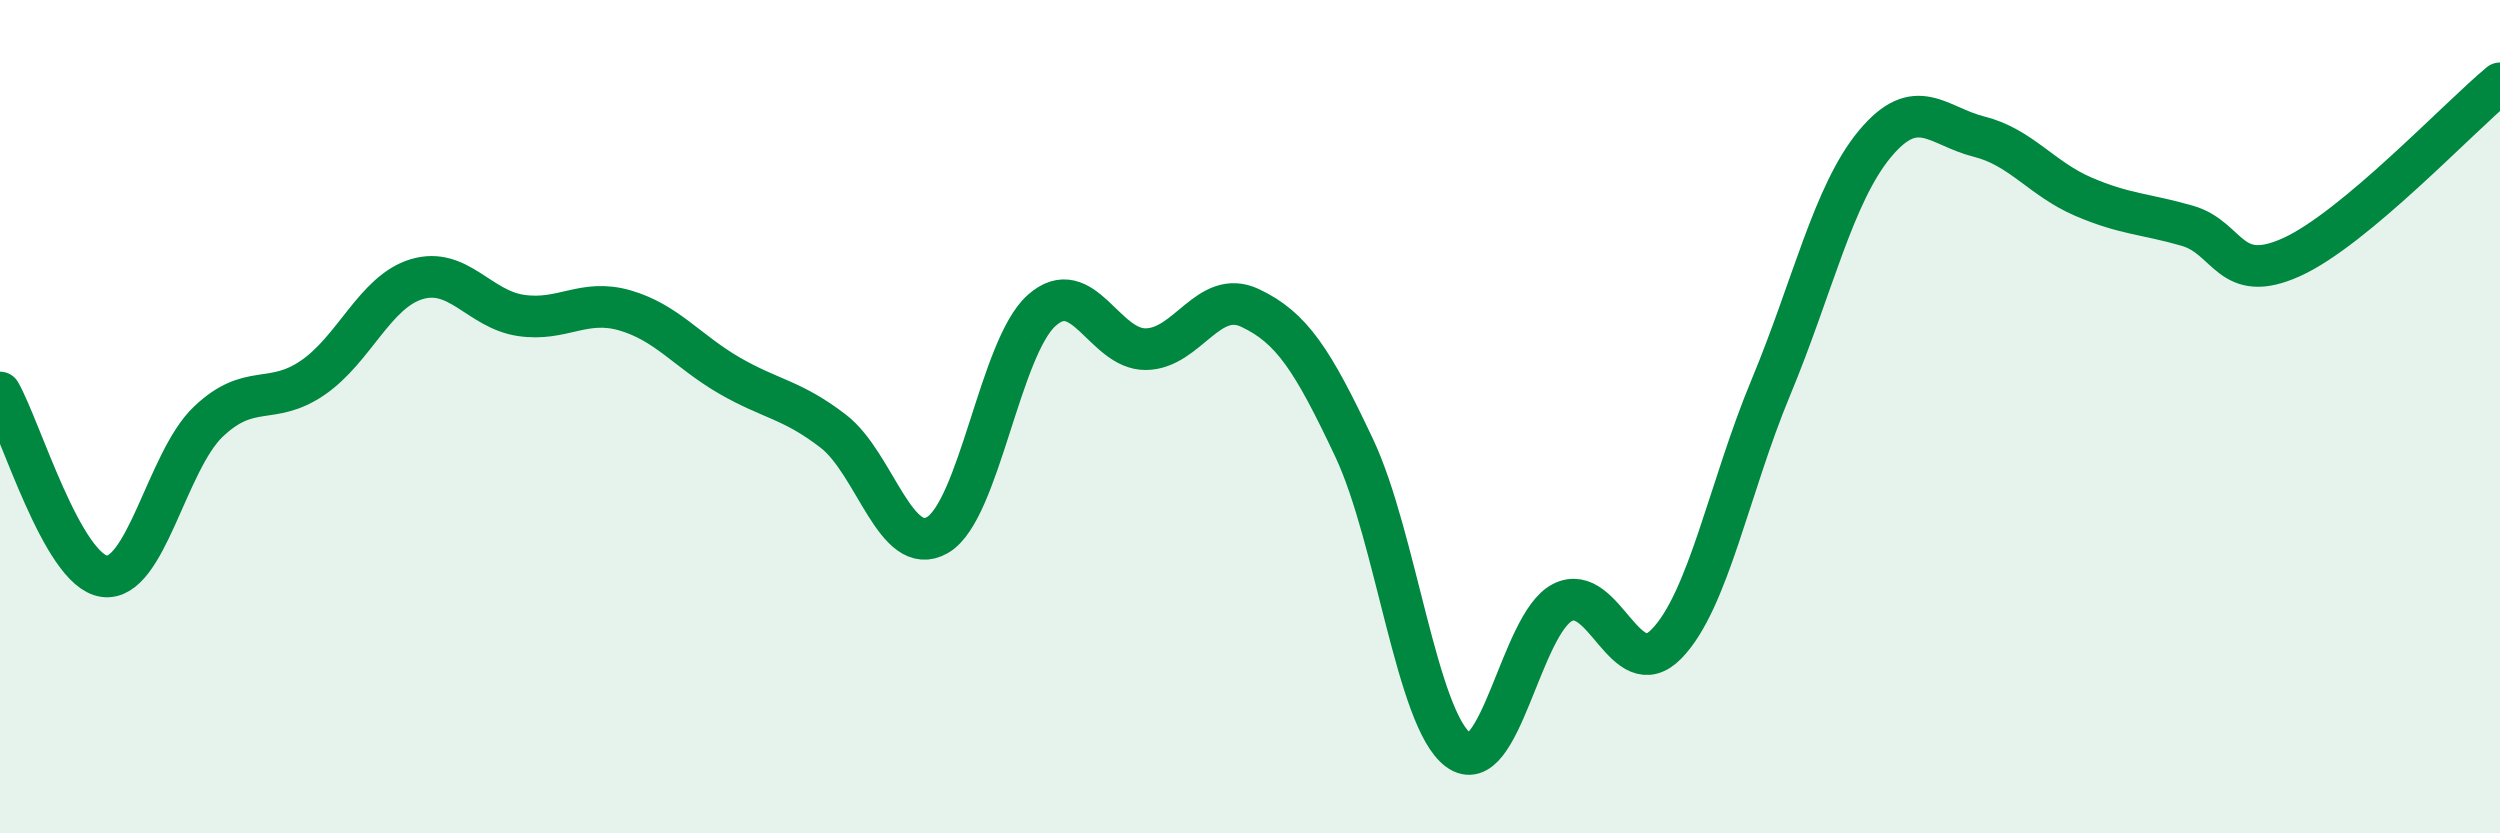 
    <svg width="60" height="20" viewBox="0 0 60 20" xmlns="http://www.w3.org/2000/svg">
      <path
        d="M 0,9.42 C 0.5,10.3 1.5,13.69 2.5,13.83 C 3.5,13.97 4,11.07 5,10.12 C 6,9.17 6.5,9.75 7.5,9.07 C 8.5,8.39 9,7 10,6.7 C 11,6.4 11.5,7.42 12.5,7.57 C 13.5,7.72 14,7.16 15,7.45 C 16,7.74 16.5,8.43 17.5,9.01 C 18.5,9.59 19,9.58 20,10.35 C 21,11.12 21.5,13.42 22.5,12.84 C 23.5,12.26 24,8.34 25,7.45 C 26,6.56 26.5,8.39 27.5,8.38 C 28.5,8.37 29,6.92 30,7.39 C 31,7.86 31.5,8.63 32.5,10.75 C 33.5,12.87 34,17.26 35,18 C 36,18.74 36.5,14.97 37.5,14.46 C 38.5,13.95 39,16.48 40,15.45 C 41,14.42 41.5,11.7 42.5,9.3 C 43.5,6.9 44,4.65 45,3.45 C 46,2.25 46.5,3.03 47.5,3.28 C 48.5,3.53 49,4.29 50,4.72 C 51,5.15 51.5,5.13 52.5,5.42 C 53.5,5.71 53.5,6.85 55,6.17 C 56.5,5.49 59,2.83 60,2L60 20L0 20Z"
        fill="#008740"
        opacity="0.1"
        stroke-linecap="round"
        stroke-linejoin="round"
      />
      <path
        d="M 0,9.42 C 0.5,10.3 1.5,13.69 2.5,13.83 C 3.5,13.97 4,11.07 5,10.12 C 6,9.17 6.5,9.75 7.5,9.07 C 8.5,8.39 9,7 10,6.7 C 11,6.4 11.5,7.42 12.5,7.57 C 13.5,7.72 14,7.16 15,7.45 C 16,7.74 16.5,8.43 17.5,9.01 C 18.5,9.59 19,9.58 20,10.35 C 21,11.12 21.5,13.42 22.5,12.84 C 23.5,12.26 24,8.34 25,7.45 C 26,6.56 26.5,8.39 27.5,8.38 C 28.5,8.37 29,6.92 30,7.39 C 31,7.86 31.5,8.63 32.5,10.75 C 33.5,12.87 34,17.26 35,18 C 36,18.74 36.5,14.97 37.5,14.46 C 38.5,13.95 39,16.48 40,15.45 C 41,14.42 41.5,11.7 42.5,9.3 C 43.5,6.9 44,4.65 45,3.45 C 46,2.25 46.5,3.03 47.5,3.28 C 48.5,3.53 49,4.29 50,4.72 C 51,5.15 51.5,5.13 52.5,5.42 C 53.5,5.71 53.5,6.85 55,6.17 C 56.5,5.49 59,2.83 60,2"
        stroke="#008740"
        stroke-width="1"
        fill="none"
        stroke-linecap="round"
        stroke-linejoin="round"
      />
    </svg>
  